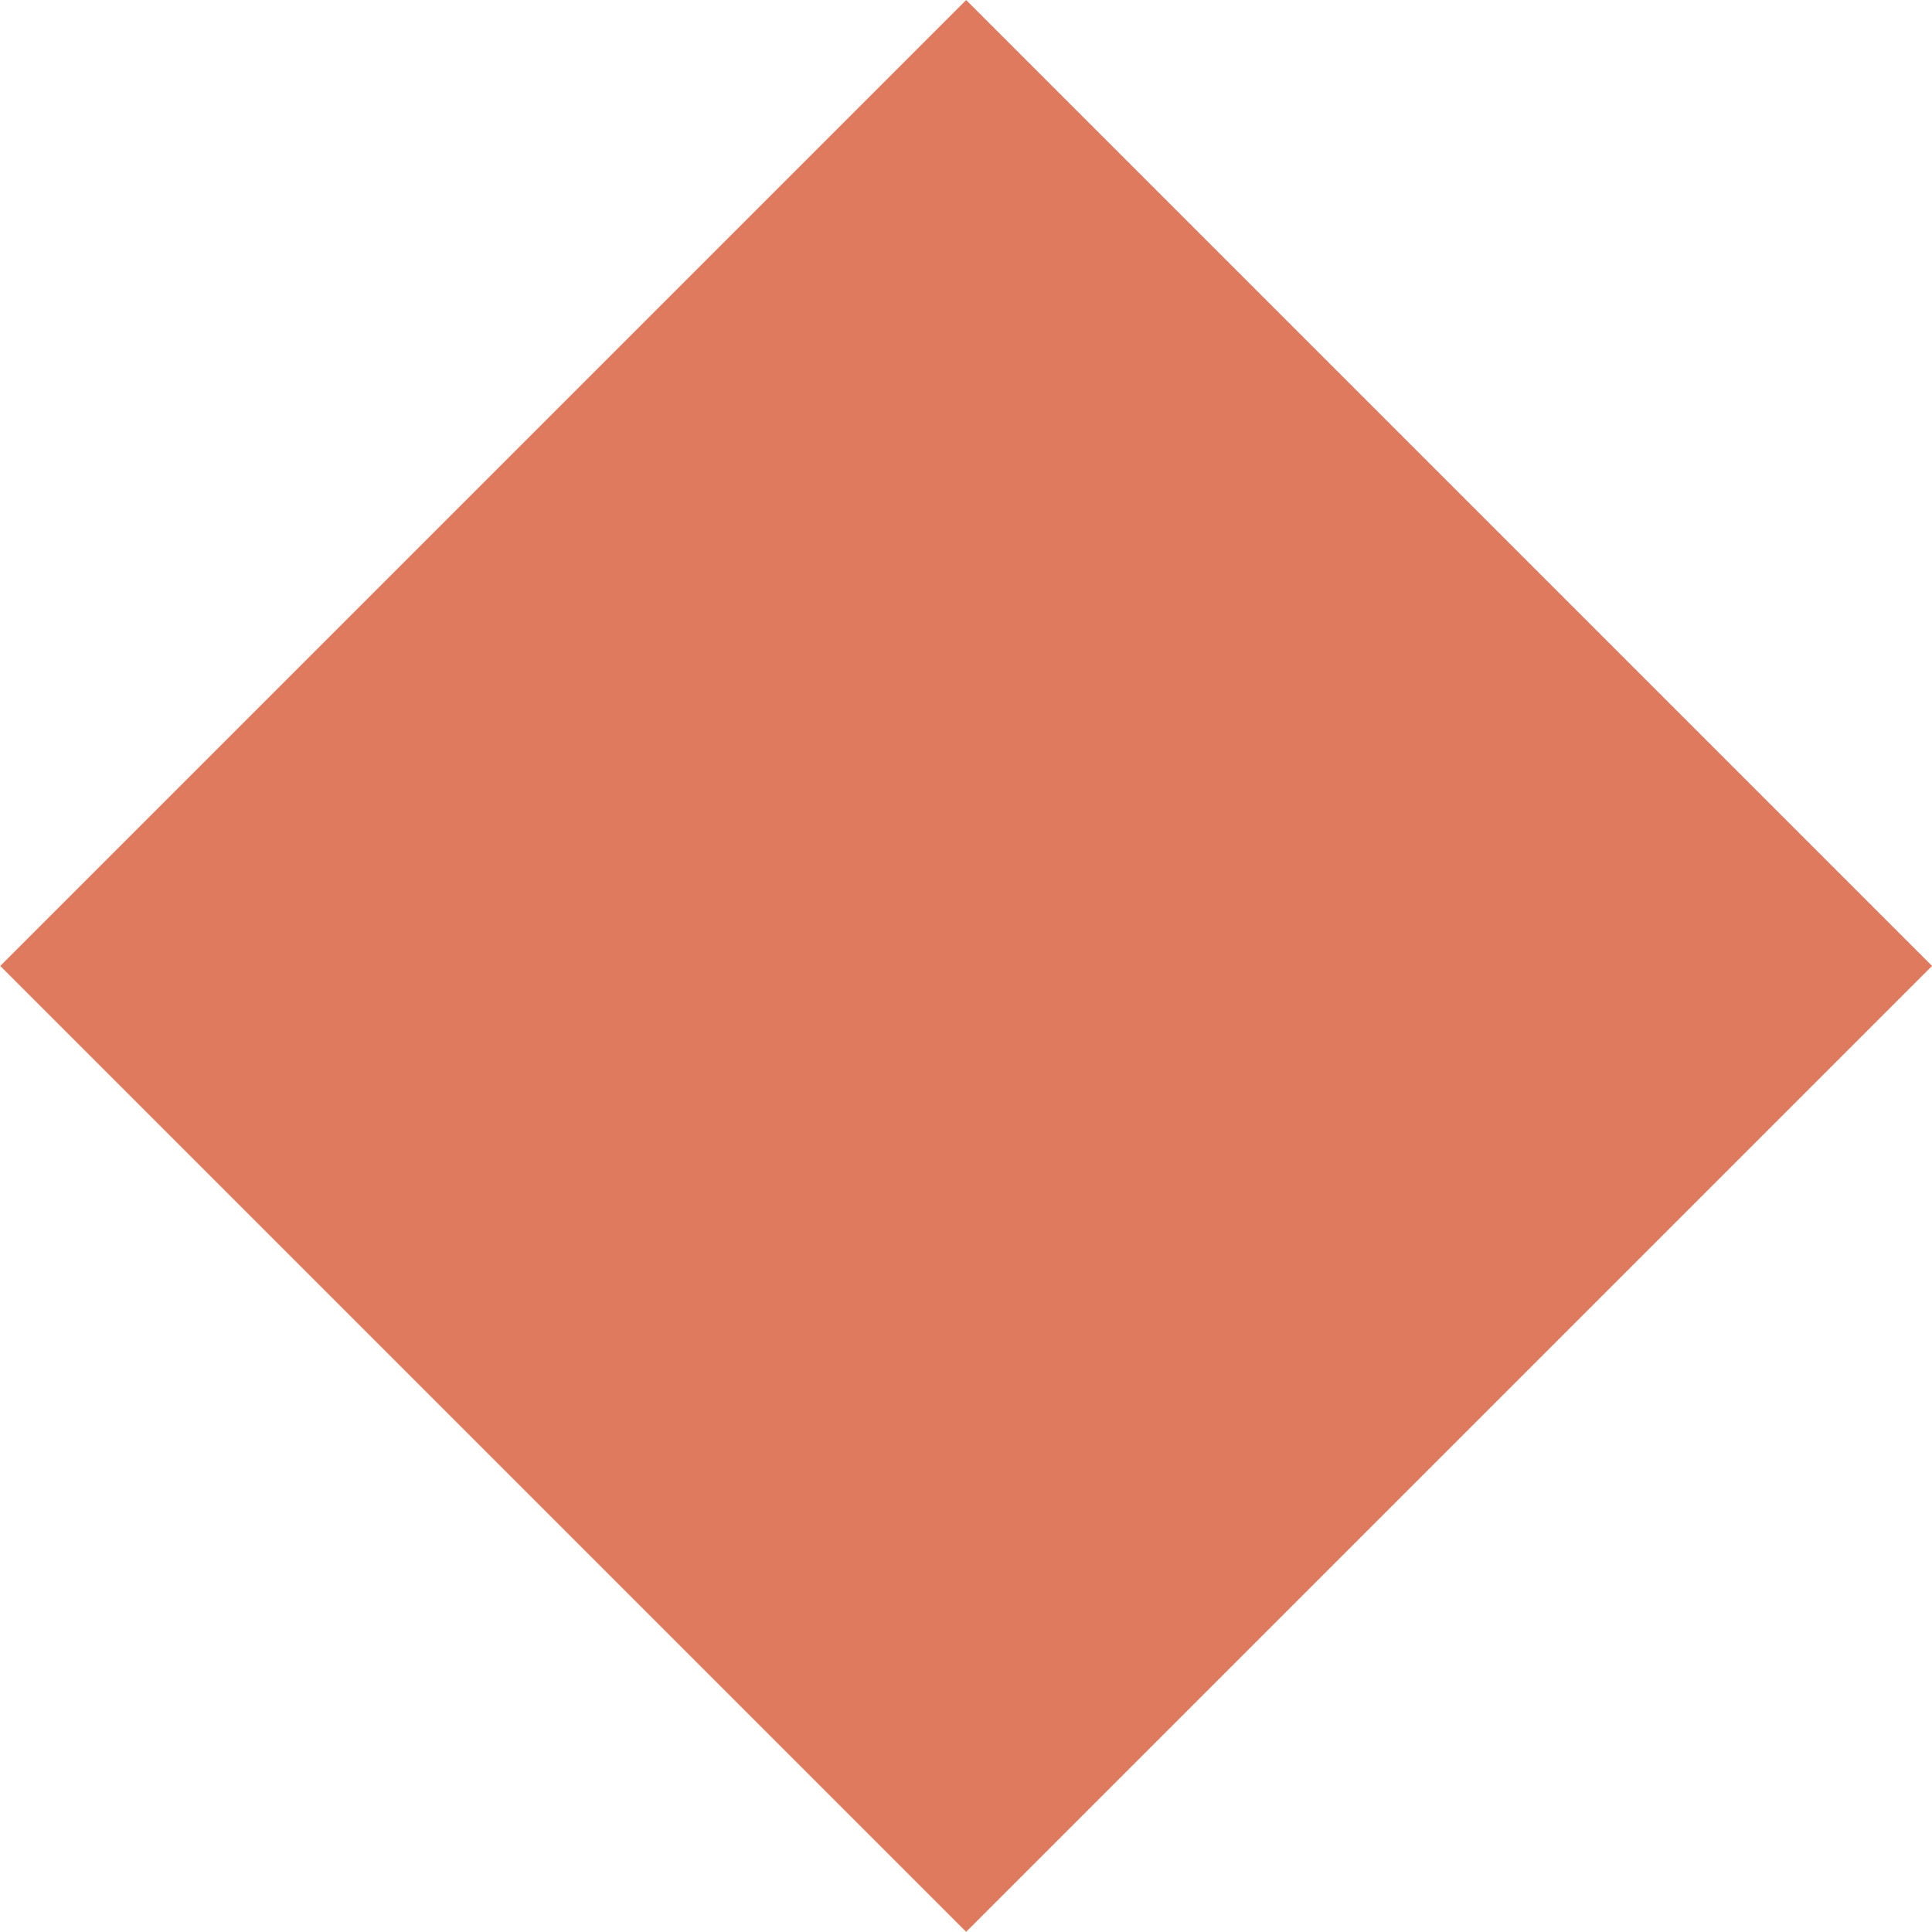 <?xml version="1.0" encoding="UTF-8" standalone="no"?>
<!-- Created with Inkscape (http://www.inkscape.org/) -->

<svg
   width="5.987mm"
   height="5.987mm"
   viewBox="0 0 5.987 5.987"
   version="1.1"
   id="svg820"
   inkscape:version="1.2.2 (b0a8486541, 2022-12-01)"
   sodipodi:docname="square-red.svg"
   xmlns:inkscape="http://www.inkscape.org/namespaces/inkscape"
   xmlns:sodipodi="http://sodipodi.sourceforge.net/DTD/sodipodi-0.dtd"
   xmlns="http://www.w3.org/2000/svg"
   xmlns:svg="http://www.w3.org/2000/svg">
  <sodipodi:namedview
     id="namedview822"
     pagecolor="#ffffff"
     bordercolor="#000000"
     borderopacity="0.25"
     inkscape:showpageshadow="2"
     inkscape:pageopacity="0.0"
     inkscape:pagecheckerboard="0"
     inkscape:deskcolor="#d1d1d1"
     inkscape:document-units="mm"
     showgrid="false"
     inkscape:zoom="0.2102413"
     inkscape:cx="-123.66742"
     inkscape:cy="183.12291"
     inkscape:window-width="1920"
     inkscape:window-height="1122"
     inkscape:window-x="0"
     inkscape:window-y="0"
     inkscape:window-maximized="1"
     inkscape:current-layer="layer1" />
  <defs
     id="defs817" />
  <g
     inkscape:label="Layer 1"
     inkscape:groupmode="layer"
     id="layer1"
     transform="translate(-95.849,-100.95)">
    <rect
       style="fill:#e07a5f;fill-opacity:1;stroke:none;stroke-width:0.458"
       id="rect1732"
       width="4.233"
       height="4.233"
       x="141.275"
       y="1.49"
       transform="rotate(45)" />
  </g>
</svg>
